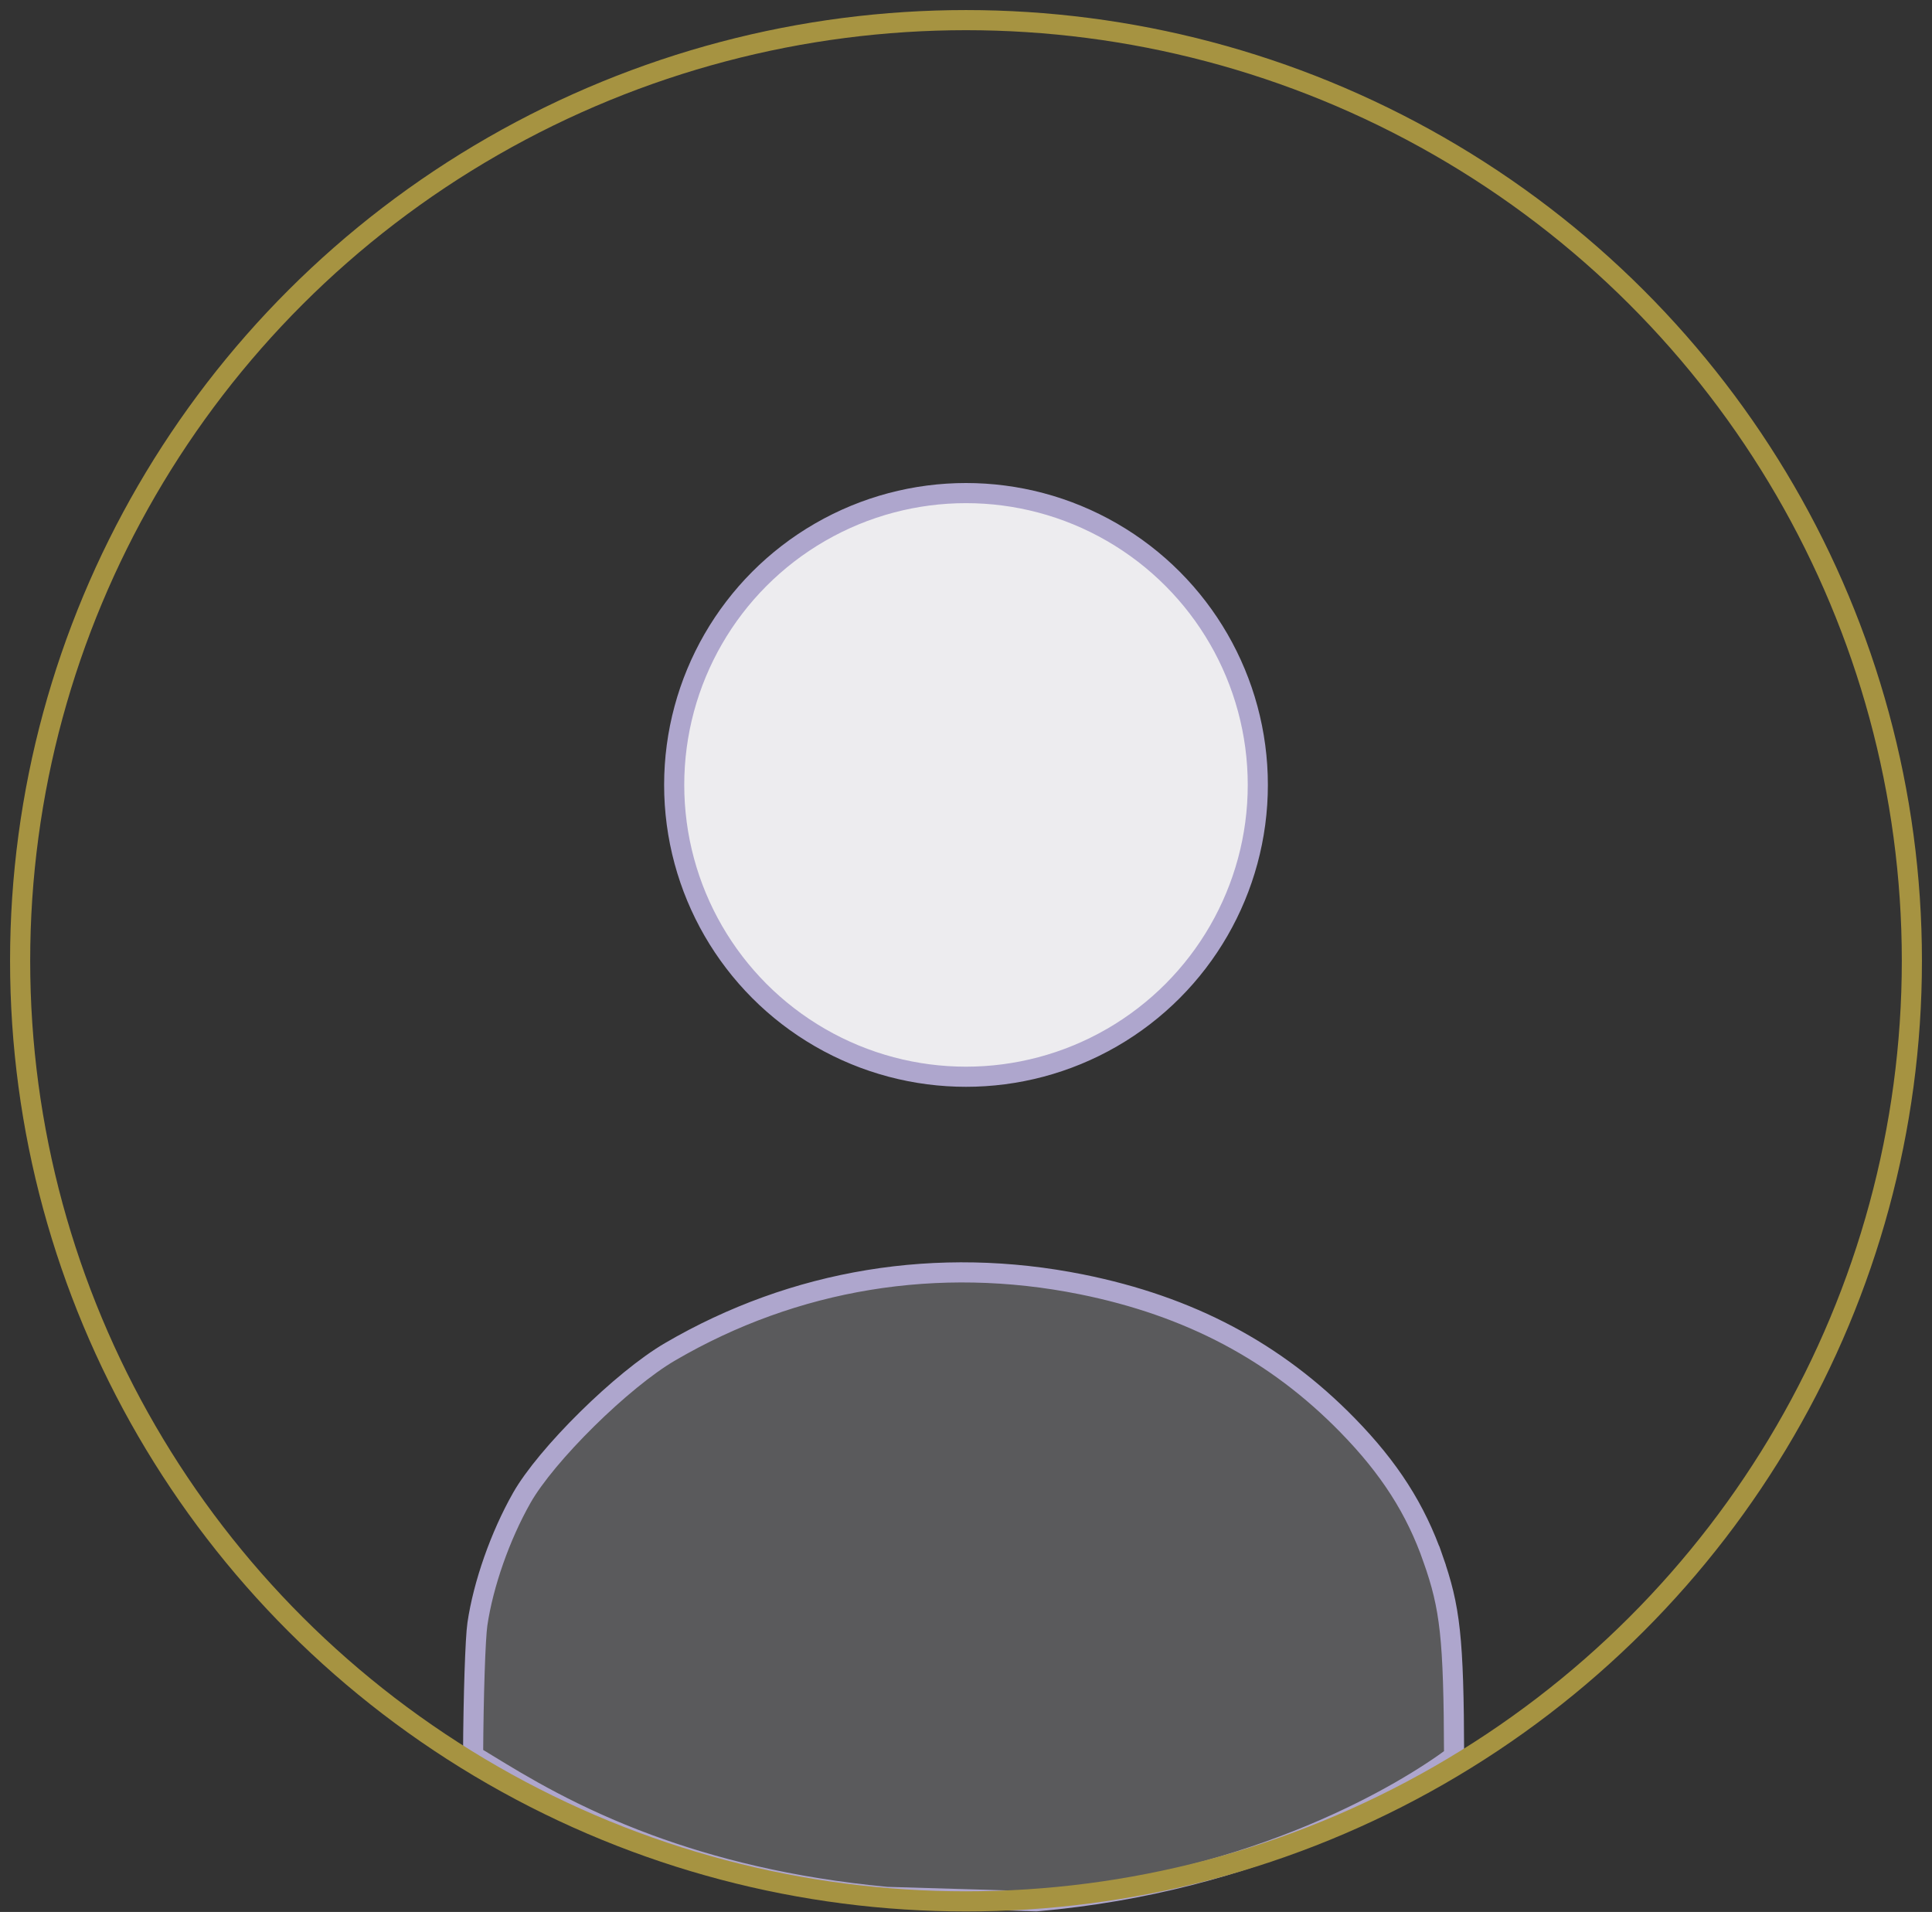 <svg xmlns="http://www.w3.org/2000/svg" width="96" height="95" viewBox="0 0 96 95" fill="none">
<rect x="0" y="0" width="96" height="95" fill="#333333" stroke="none"/>
<path d="M72.253 87.265C69.842 89.063 62.538 93.508 51.486 94.471L44.074 94.252C39.234 93.803 35.335 92.792 32.238 91.651C28.468 90.262 25.885 88.681 24.195 87.647C23.947 87.495 23.718 87.355 23.507 87.229C23.525 84.219 23.619 81.398 23.722 80.695C24.012 78.718 24.851 76.324 25.924 74.43L25.924 74.43C26.523 73.372 27.758 71.907 29.17 70.514C30.579 69.124 32.116 67.854 33.291 67.168L33.291 67.168C39.48 63.552 46.605 62.383 53.737 63.816C59.111 64.897 63.395 67.169 66.955 70.812L66.955 70.812C69.047 72.952 70.348 74.992 71.208 77.454L71.68 77.29L71.208 77.454C72.055 79.878 72.235 81.322 72.253 87.265Z" fill="#C6C4CE" fill-opacity="0.27" stroke="#AEA6CD"/>
<ellipse cx="48" cy="47.737" rx="47" ry="46.737" stroke="#A69341"/>
<circle cx="48" cy="39" r="14.5" fill="#EDECEF" stroke="#AEA6CD"/>
</svg>